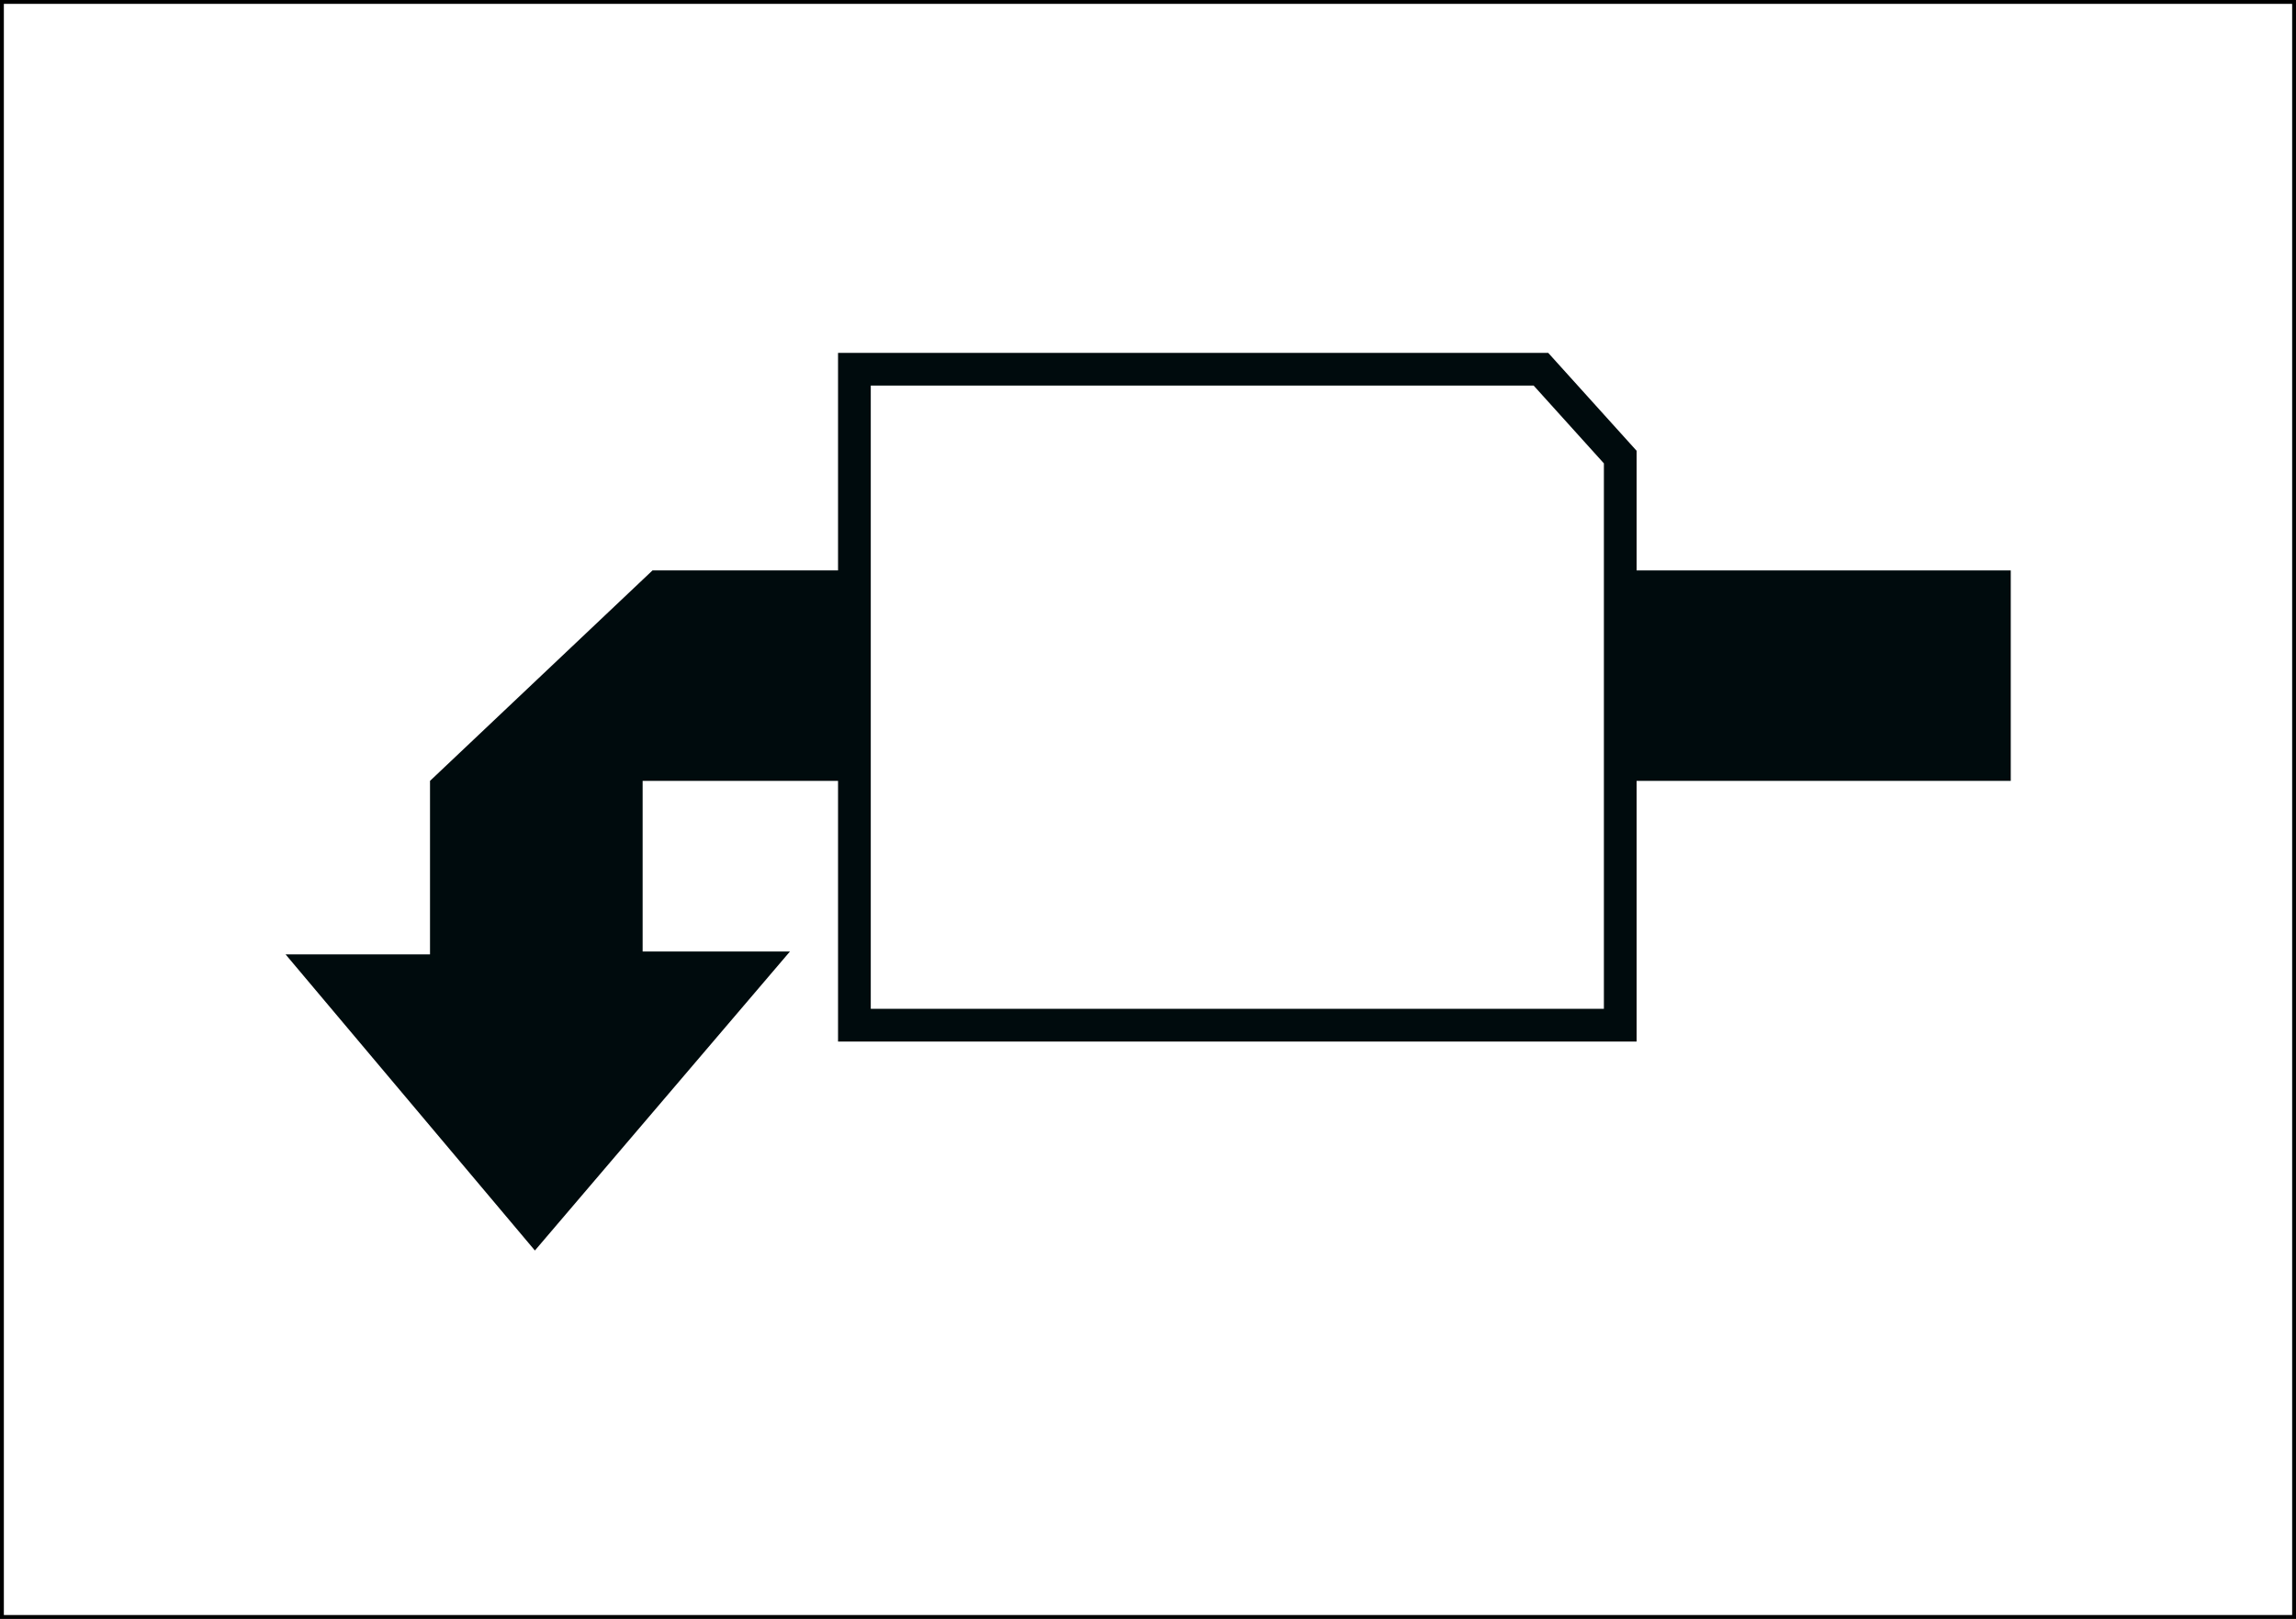 <svg xmlns="http://www.w3.org/2000/svg" viewBox="0 0 298.15 210.24"><rect x="0" y="0" width="298.15" height="210.24" fill="#808080" stroke="none"/><defs><style>.a{fill:#fff;stroke:#000;stroke-width:0.5px;}.a,.c{stroke-miterlimit:10;}.b,.d{fill:#000b0d;}.c{fill:none;stroke:#000b0d;stroke-width:4.25px;}.c,.d{fill-rule:evenodd;}</style></defs><title>VSM021_C</title><rect class="a" x="0.25" y="0.25" width="297.65" height="209.74"/><rect class="b" x="210.4" y="74.08" width="50.71" height="27.33"/><polygon class="c" points="110.95 133.14 210.4 133.14 210.4 59.36 200.1 47.95 110.95 47.95 110.95 133.14"/><polygon class="d" points="69.46 162.4 37.08 123.94 55.84 123.94 55.84 101.41 84.73 74.08 110.95 74.08 110.95 101.41 83.45 101.41 83.45 123.57 102.58 123.57 69.46 162.4"/></svg>